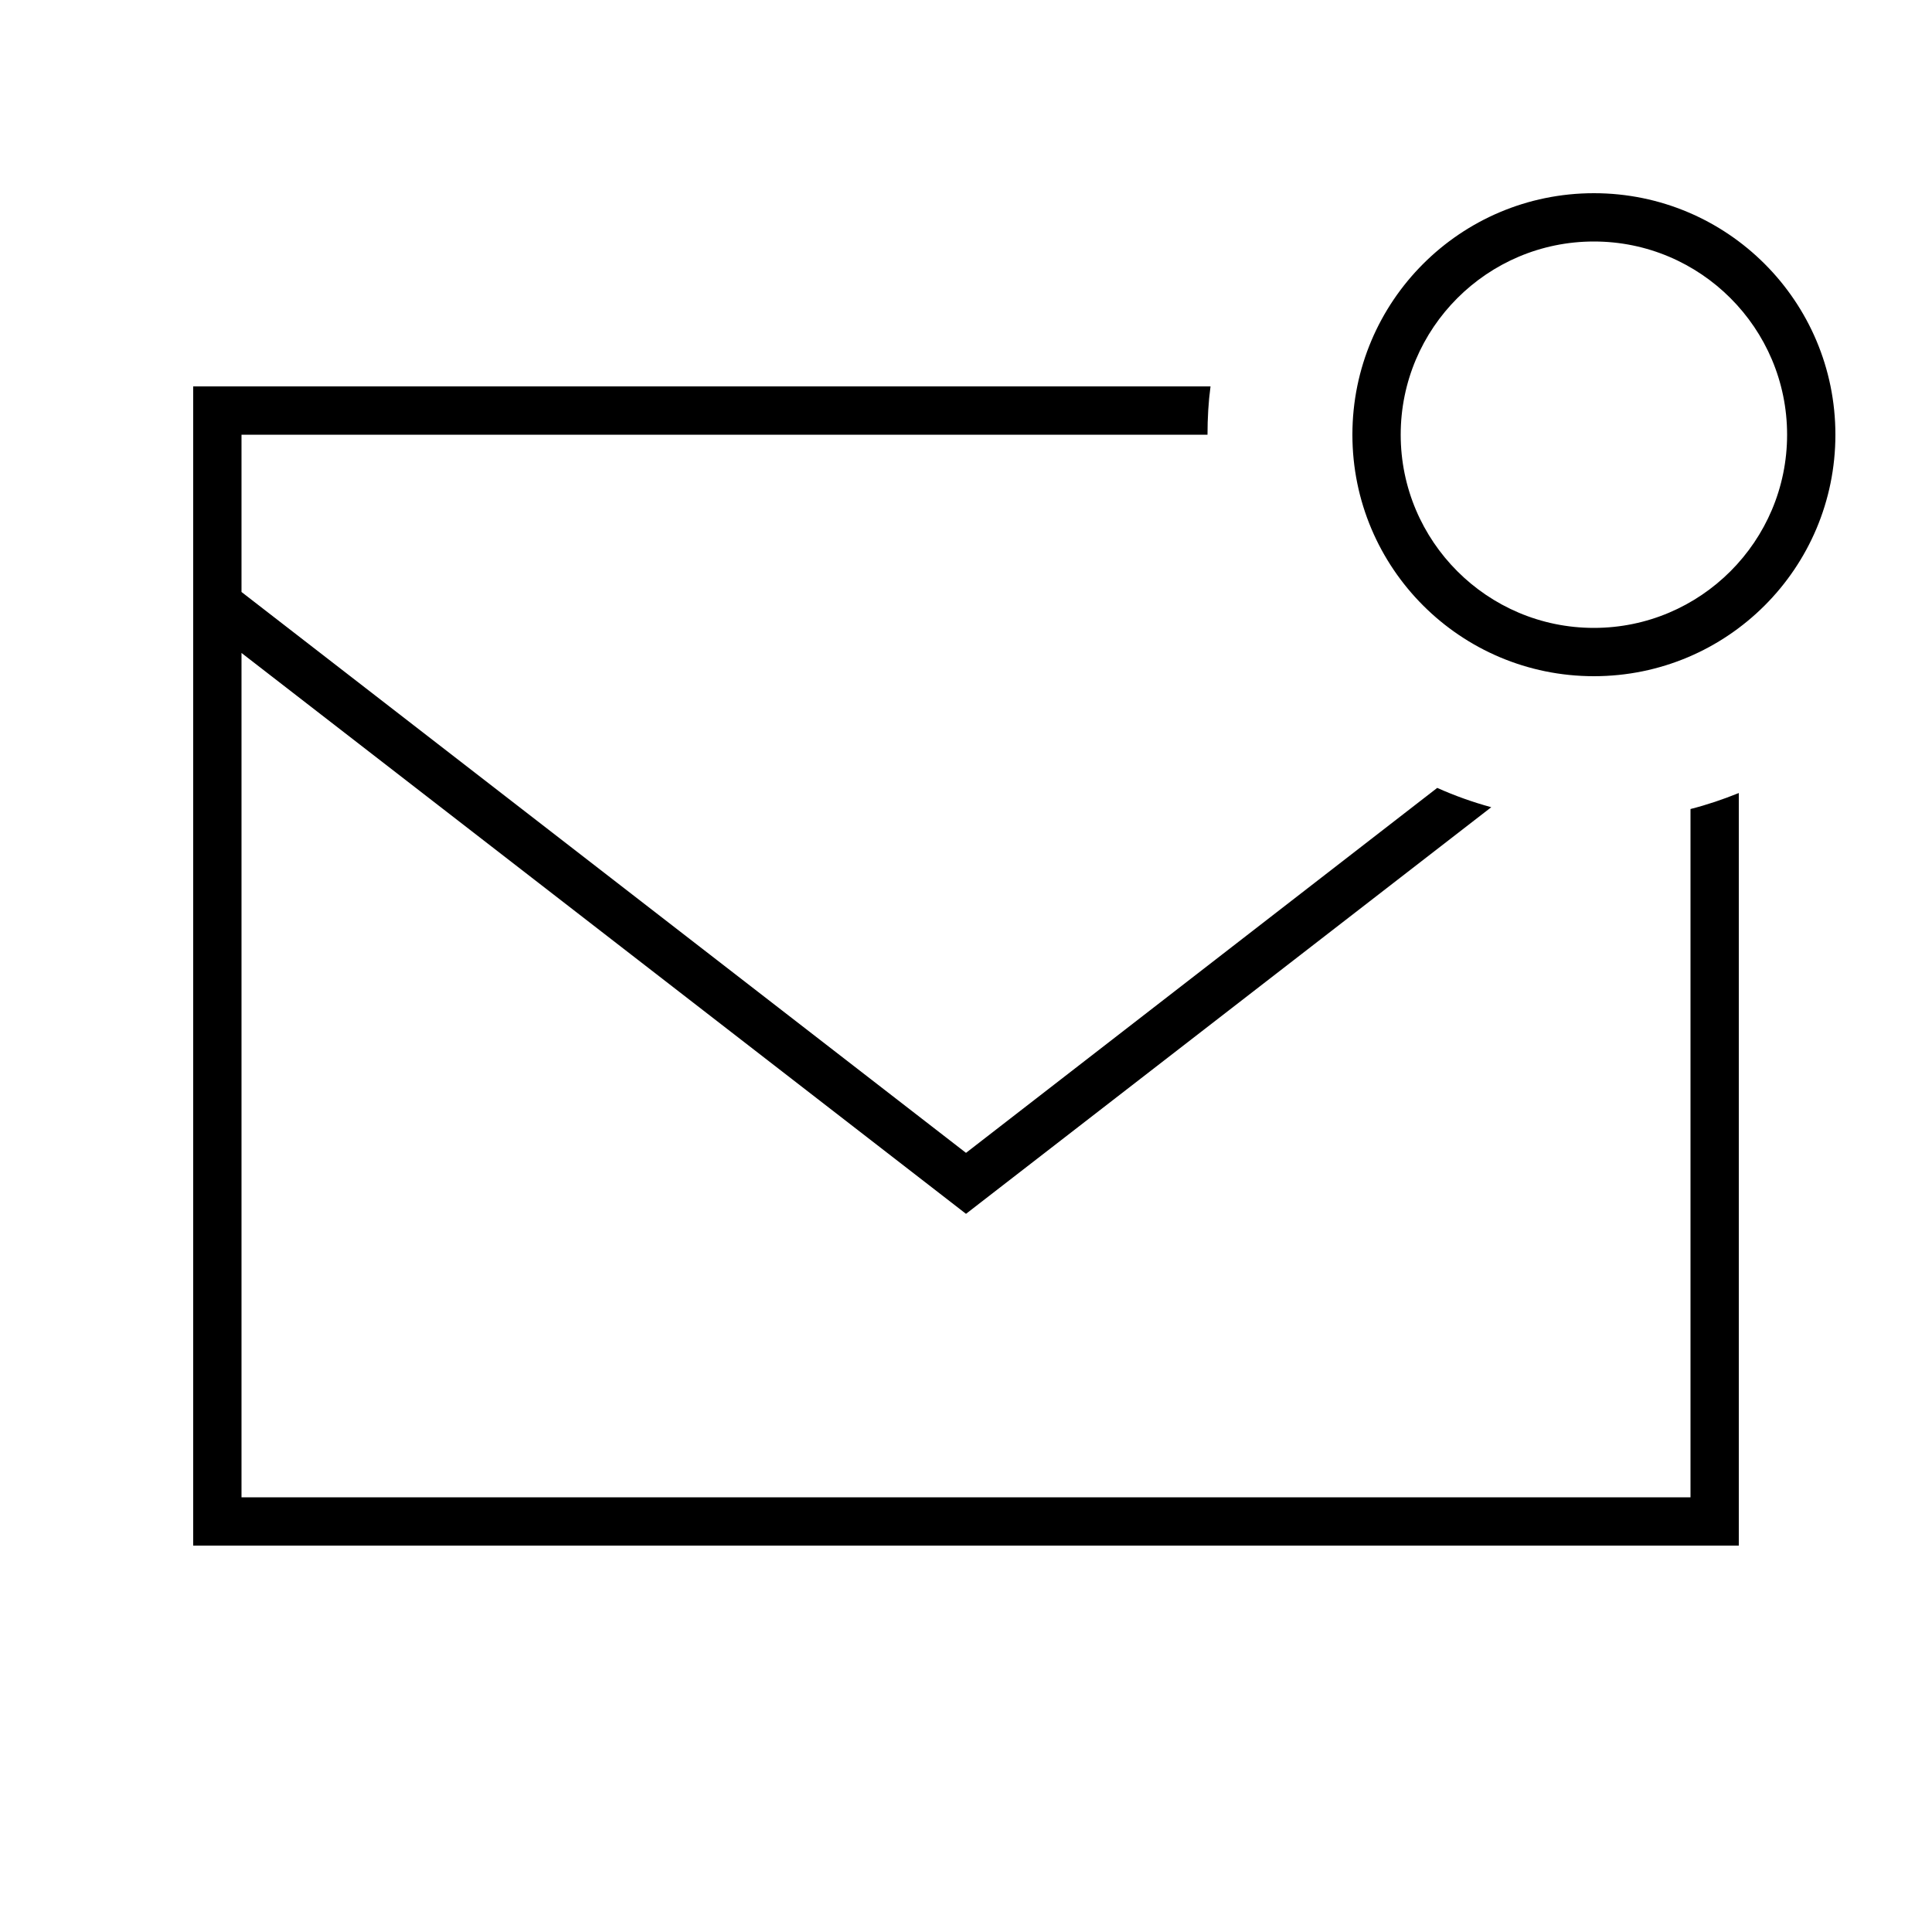 <svg xmlns="http://www.w3.org/2000/svg" viewBox="0 0 640 640"><!--! Font Awesome Pro 7.1.0 by @fontawesome - https://fontawesome.com License - https://fontawesome.com/license (Commercial License) Copyright 2025 Fonticons, Inc. --><path fill="currentColor" d="M464 144C464 108.7 492.7 80 528 80C563.3 80 592 108.7 592 144C592 179.3 563.3 208 528 208C492.7 208 464 179.3 464 144zM608 144C608 99.8 572.2 64 528 64C483.8 64 448 99.8 448 144C448 188.2 483.8 224 528 224C572.2 224 608 188.2 608 144zM576 504L576 262.7C570.8 264.8 565.5 266.6 560 268L560 496L80 496L80 216.3L315.1 398.3L320 402.1L324.9 398.3L494 267.4C487.8 265.7 481.9 263.6 476.1 261L320 381.9L80 196.1L80 144L400 144C400 138.6 400.3 133.2 401 128L64 128L64 512L576 512L576 504z"/></svg>
